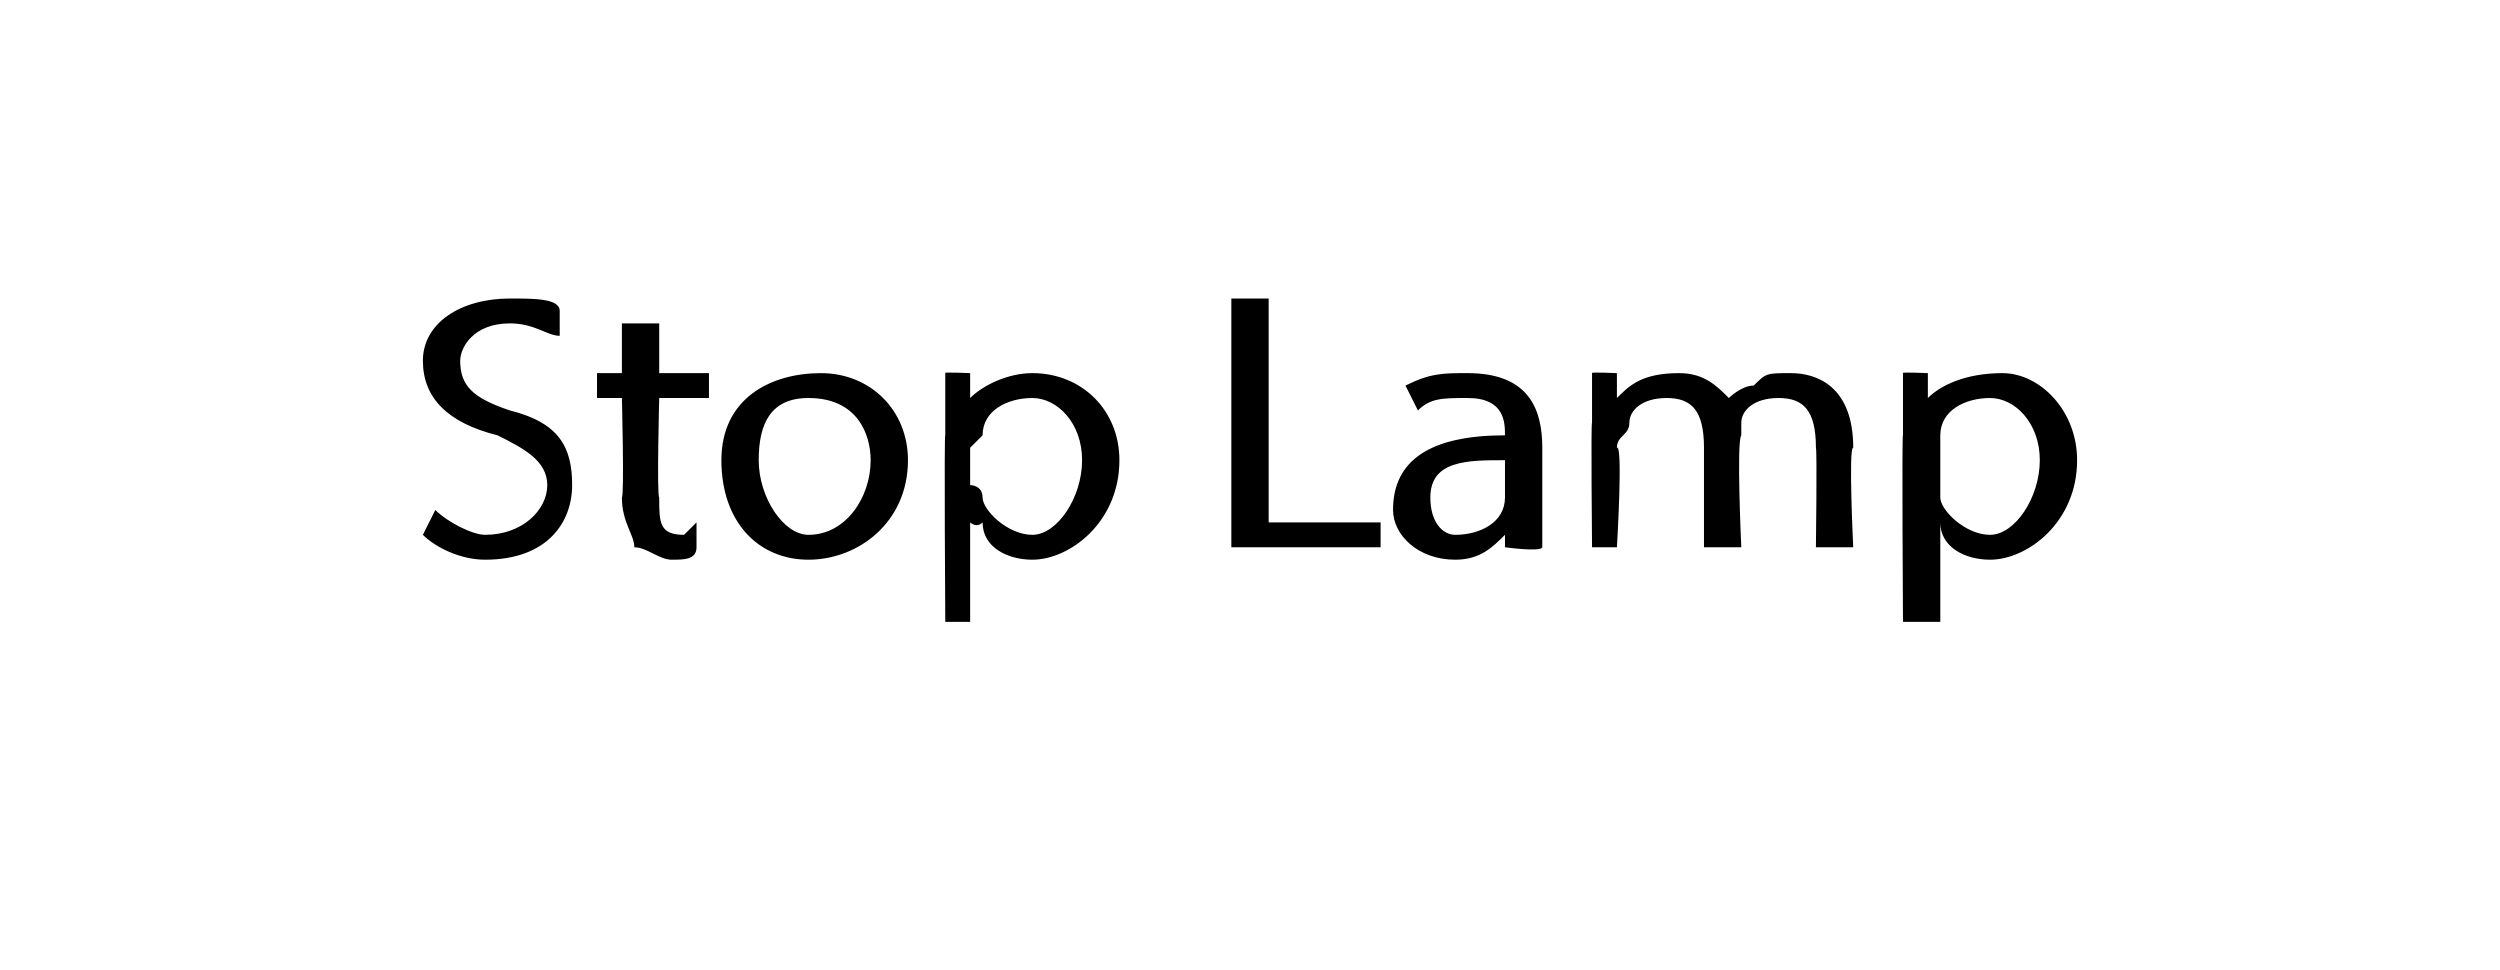<?xml version="1.0" standalone="no"?>
<!DOCTYPE svg PUBLIC "-//W3C//DTD SVG 1.1//EN" "http://www.w3.org/Graphics/SVG/1.1/DTD/svg11.dtd">
<svg xmlns="http://www.w3.org/2000/svg" version="1.1" width="20.1px" height="7.8px" viewBox="0 -1 20.1 7.8" style="top:-1px">
  <desc>Stop Lamp</desc>
  <defs/>
  <g id="Polygon33170">
    <path d="M 3.5 3.1 C 3.6 3.2 3.8 3.3 3.9 3.3 C 4.2 3.3 4.4 3.1 4.4 2.9 C 4.4 2.7 4.2 2.6 4 2.5 C 3.6 2.4 3.4 2.2 3.4 1.9 C 3.4 1.6 3.7 1.4 4.1 1.4 C 4.3 1.4 4.5 1.4 4.5 1.5 C 4.5 1.5 4.5 1.7 4.5 1.7 C 4.4 1.7 4.3 1.6 4.1 1.6 C 3.8 1.6 3.7 1.8 3.7 1.9 C 3.7 2.1 3.8 2.2 4.1 2.3 C 4.5 2.4 4.6 2.6 4.6 2.9 C 4.6 3.2 4.4 3.5 3.9 3.5 C 3.7 3.5 3.5 3.4 3.4 3.3 C 3.4 3.3 3.5 3.1 3.5 3.1 Z M 5.3 1.6 L 5.3 2 L 5.7 2 L 5.7 2.2 L 5.3 2.2 C 5.3 2.2 5.28 2.98 5.3 3 C 5.3 3.2 5.3 3.3 5.5 3.3 C 5.5 3.3 5.6 3.2 5.6 3.2 C 5.6 3.2 5.6 3.4 5.6 3.4 C 5.6 3.5 5.5 3.5 5.4 3.5 C 5.3 3.5 5.2 3.4 5.1 3.4 C 5.1 3.3 5 3.2 5 3 C 5.02 2.98 5 2.2 5 2.2 L 4.8 2.2 L 4.8 2 L 5 2 L 5 1.6 L 5.3 1.6 Z M 7.3 2.7 C 7.3 3.2 6.9 3.5 6.5 3.5 C 6.1 3.5 5.8 3.2 5.8 2.7 C 5.8 2.2 6.2 2 6.6 2 C 7 2 7.3 2.3 7.3 2.7 Z M 6.1 2.7 C 6.1 3 6.3 3.3 6.5 3.3 C 6.8 3.3 7 3 7 2.7 C 7 2.5 6.9 2.2 6.5 2.2 C 6.2 2.2 6.1 2.4 6.1 2.7 Z M 7.6 2.5 C 7.6 2.3 7.6 2.1 7.6 2 C 7.57 1.99 7.8 2 7.8 2 L 7.8 2.2 C 7.8 2.2 7.83 2.24 7.8 2.2 C 7.9 2.1 8.1 2 8.3 2 C 8.7 2 9 2.3 9 2.7 C 9 3.2 8.6 3.5 8.3 3.5 C 8.1 3.5 7.9 3.4 7.9 3.2 C 7.85 3.25 7.8 3.2 7.8 3.2 L 7.8 4 L 7.6 4 C 7.6 4 7.59 2.47 7.6 2.5 Z M 7.8 2.9 C 7.8 2.9 7.9 2.9 7.9 3 C 7.9 3.1 8.1 3.3 8.3 3.3 C 8.5 3.3 8.7 3 8.7 2.7 C 8.7 2.4 8.5 2.2 8.3 2.2 C 8.1 2.2 7.9 2.3 7.9 2.5 C 7.9 2.5 7.8 2.6 7.8 2.6 C 7.8 2.6 7.8 2.9 7.8 2.9 Z M 9.9 1.4 L 10.2 1.4 L 10.2 3.2 L 11.1 3.2 L 11.1 3.4 L 9.9 3.4 L 9.9 1.4 Z M 12.1 3.4 L 12.1 3.3 C 12.1 3.3 12.12 3.26 12.1 3.3 C 12 3.4 11.9 3.5 11.7 3.5 C 11.4 3.5 11.2 3.3 11.2 3.1 C 11.2 2.7 11.5 2.5 12.1 2.5 C 12.1 2.5 12.1 2.5 12.1 2.5 C 12.1 2.4 12.1 2.2 11.8 2.2 C 11.6 2.2 11.5 2.2 11.4 2.3 C 11.4 2.3 11.3 2.1 11.3 2.1 C 11.5 2 11.6 2 11.8 2 C 12.3 2 12.4 2.3 12.4 2.6 C 12.4 2.6 12.4 3.1 12.4 3.1 C 12.4 3.2 12.4 3.3 12.4 3.4 C 12.39 3.44 12.1 3.4 12.1 3.4 Z M 12.1 2.7 C 11.8 2.7 11.5 2.7 11.5 3 C 11.5 3.2 11.6 3.3 11.7 3.3 C 11.9 3.3 12.1 3.2 12.1 3 C 12.1 3 12.1 3 12.1 3 C 12.1 3 12.1 2.7 12.1 2.7 Z M 12.8 2.4 C 12.8 2.2 12.8 2.1 12.8 2 C 12.78 1.99 13 2 13 2 L 13 2.2 C 13 2.2 13.03 2.23 13 2.2 C 13.1 2.1 13.2 2 13.5 2 C 13.7 2 13.8 2.1 13.9 2.2 C 13.9 2.2 13.9 2.2 13.9 2.2 C 13.9 2.2 14 2.1 14.1 2.1 C 14.2 2 14.2 2 14.4 2 C 14.6 2 14.9 2.1 14.9 2.6 C 14.86 2.59 14.9 3.4 14.9 3.4 L 14.6 3.4 C 14.6 3.4 14.61 2.62 14.6 2.6 C 14.6 2.3 14.5 2.2 14.3 2.2 C 14.1 2.2 14 2.3 14 2.4 C 14 2.5 14 2.5 14 2.5 C 13.96 2.55 14 3.4 14 3.4 L 13.7 3.4 C 13.7 3.4 13.7 2.57 13.7 2.6 C 13.7 2.3 13.6 2.2 13.4 2.2 C 13.2 2.2 13.1 2.3 13.1 2.4 C 13.1 2.5 13 2.5 13 2.6 C 13.05 2.57 13 3.4 13 3.4 L 12.8 3.4 C 12.8 3.4 12.79 2.38 12.8 2.4 Z M 15.3 2.5 C 15.3 2.3 15.3 2.1 15.3 2 C 15.28 1.99 15.5 2 15.5 2 L 15.5 2.2 C 15.5 2.2 15.54 2.24 15.5 2.2 C 15.6 2.1 15.8 2 16.1 2 C 16.4 2 16.7 2.3 16.7 2.7 C 16.7 3.2 16.3 3.5 16 3.5 C 15.8 3.5 15.6 3.4 15.6 3.2 C 15.56 3.25 15.6 3.2 15.6 3.2 L 15.6 4 L 15.3 4 C 15.3 4 15.29 2.47 15.3 2.5 Z M 15.6 2.9 C 15.6 2.9 15.6 2.9 15.6 3 C 15.6 3.1 15.8 3.3 16 3.3 C 16.2 3.3 16.4 3 16.4 2.7 C 16.4 2.4 16.2 2.2 16 2.2 C 15.8 2.2 15.6 2.3 15.6 2.5 C 15.6 2.5 15.6 2.6 15.6 2.6 C 15.6 2.6 15.6 2.9 15.6 2.9 Z " stroke="none" fill="#000"/>
  </g>
</svg>